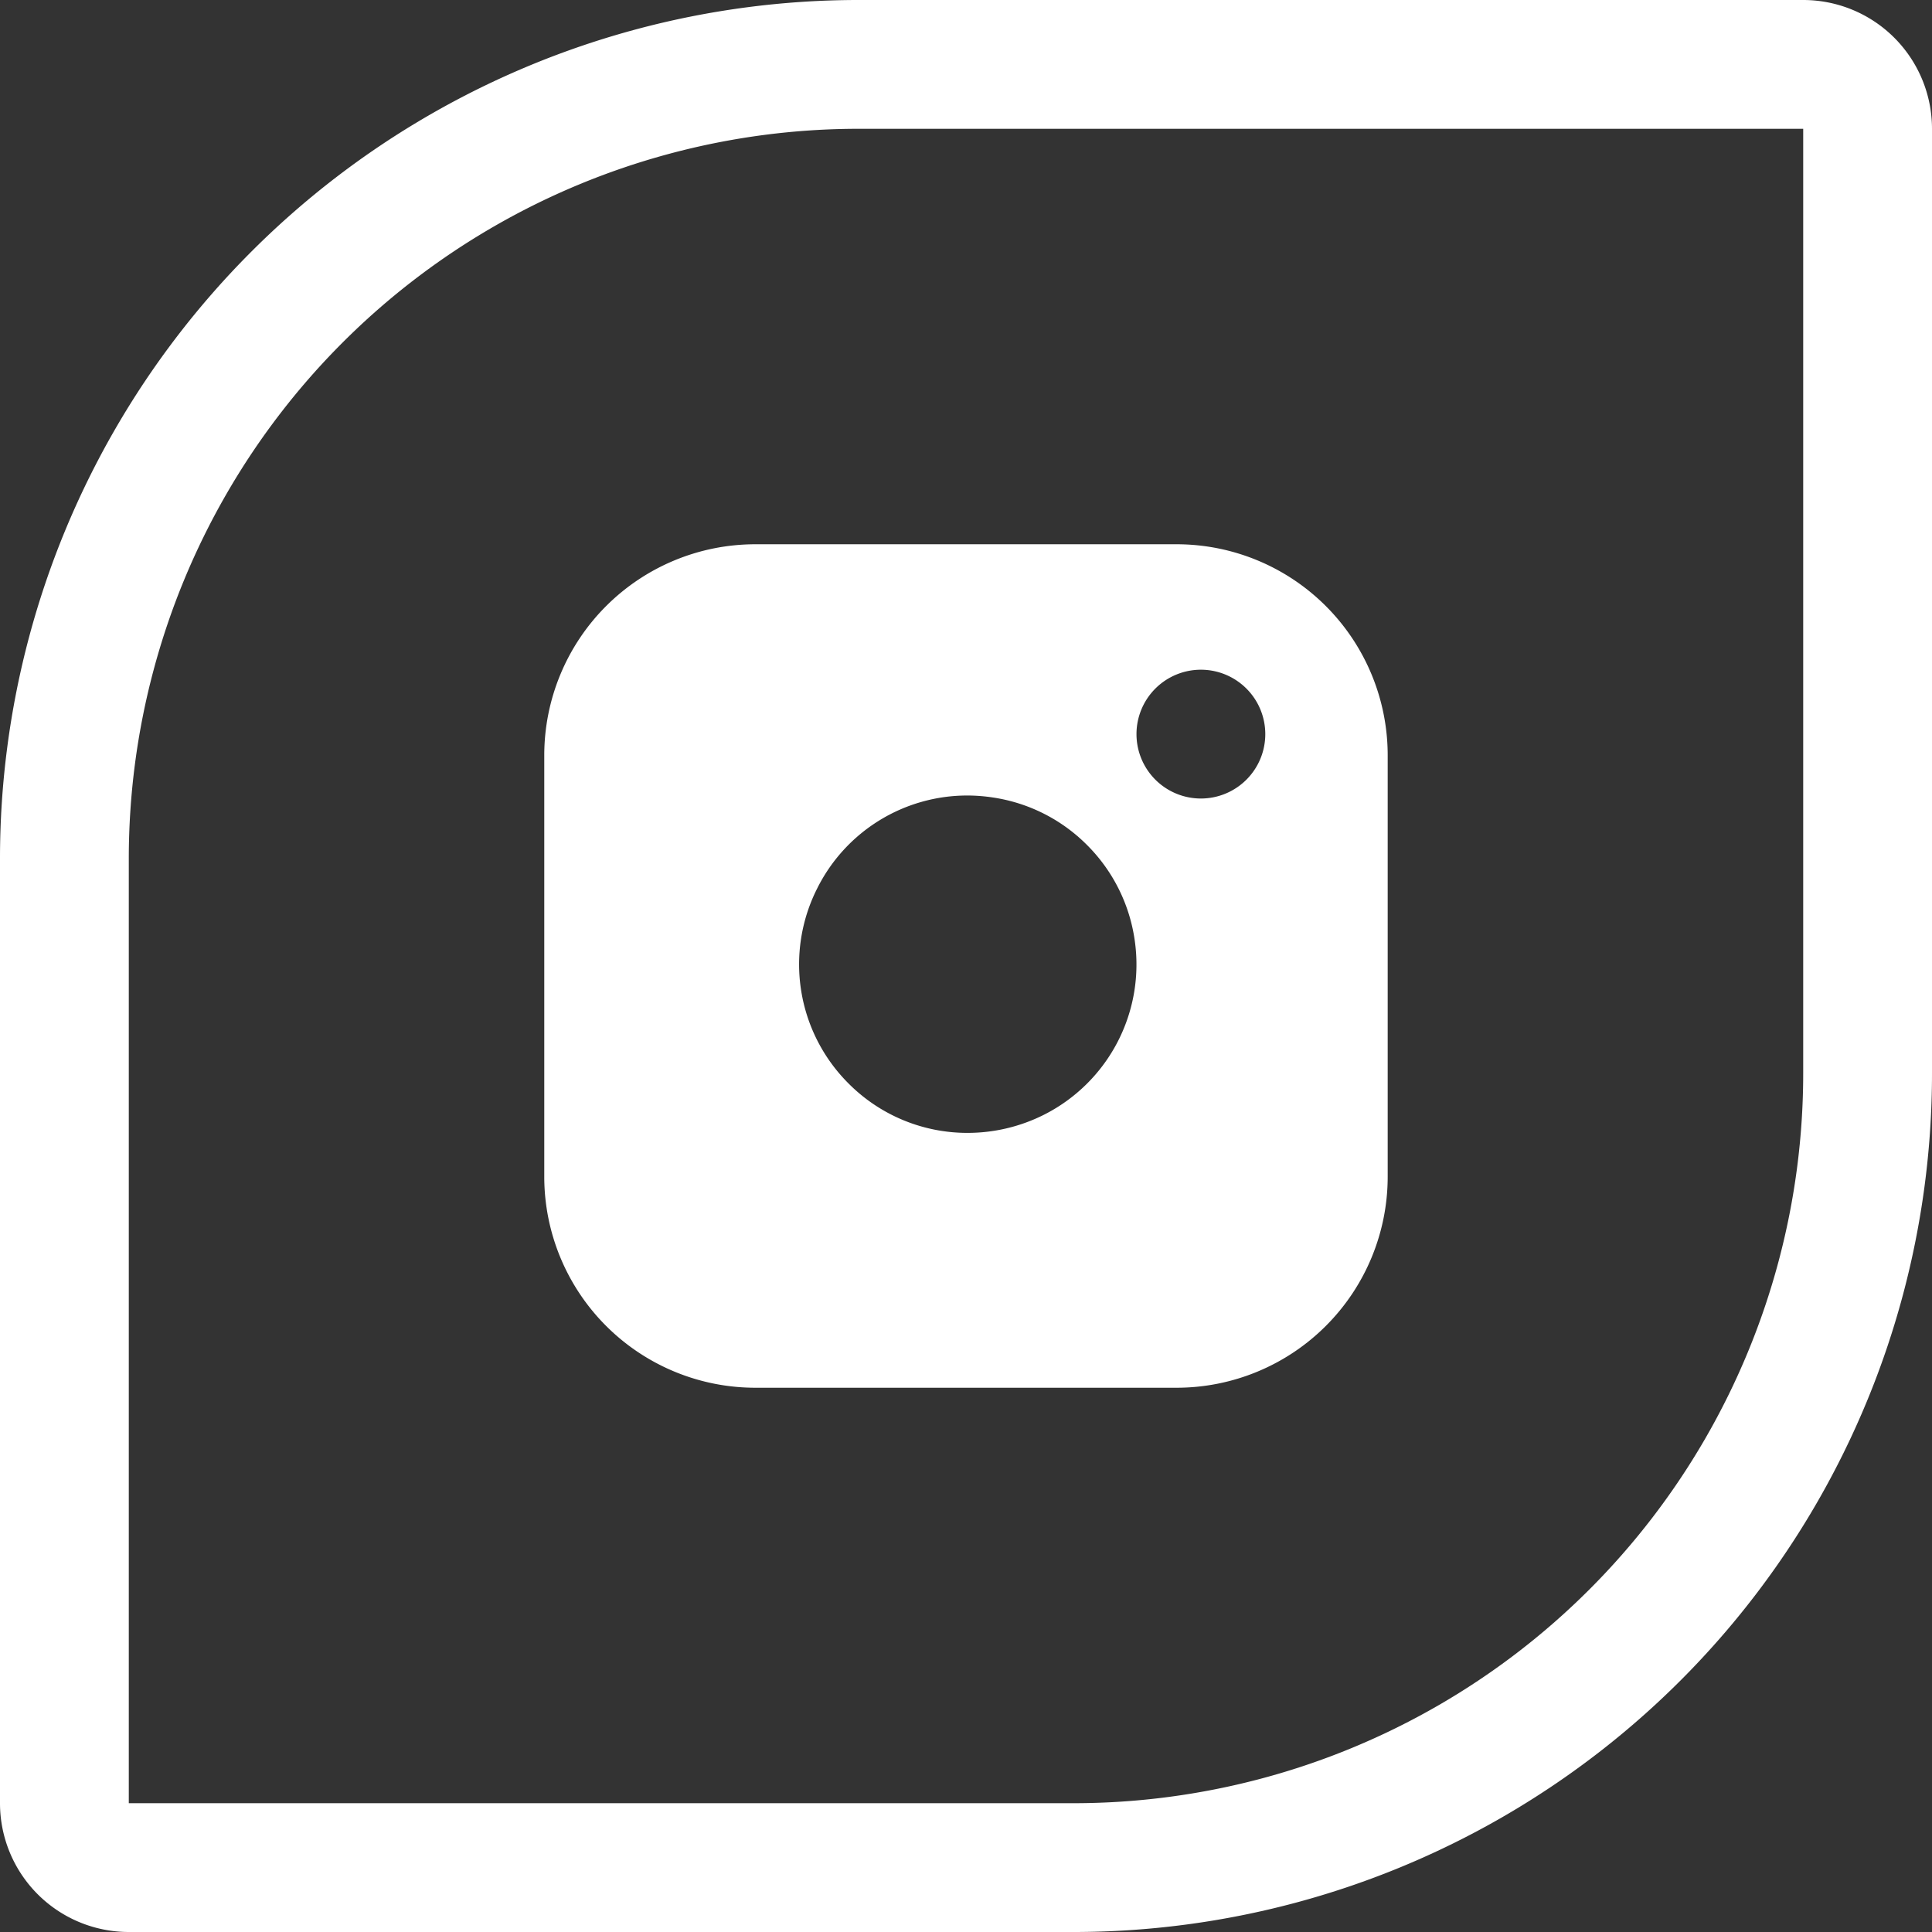 <svg xmlns="http://www.w3.org/2000/svg" width="45" height="45" viewBox="0 0 45 45">
  <rect x="0" y="0" width="45" height="45" fill="#333333" stroke="none"/>
  <g id="Group_129" data-name="Group 129" transform="translate(-1301 -3054)">
    <g id="Rectangle_34" data-name="Rectangle 34" transform="translate(1301 3054)" fill="none" stroke="#fff" stroke-width="3">
      <path d="M20,0H45a0,0,0,0,1,0,0V25A20,20,0,0,1,25,45H0a0,0,0,0,1,0,0V20A20,20,0,0,1,20,0Z" stroke="none"/>
      <path d="M20,1.5H42A1.5,1.5,0,0,1,43.5,3V25A18.5,18.5,0,0,1,25,43.5H3A1.5,1.5,0,0,1,1.5,42V20A18.5,18.5,0,0,1,20,1.5Z" fill="none"/>
    </g>
    <path id="Subtraction_1" data-name="Subtraction 1" d="M-9260.945-2892.033h-9.821a4.917,4.917,0,0,1-4.912-4.912v-9.822a4.917,4.917,0,0,1,4.912-4.912h9.821a4.917,4.917,0,0,1,4.912,4.912v9.822A4.917,4.917,0,0,1-9260.945-2892.033Zm-4.869-13.794a3.906,3.906,0,0,0-3.507,2.164,3.919,3.919,0,0,0,.731,4.544,3.9,3.9,0,0,0,2.776,1.15,3.958,3.958,0,0,0,1.768-.419,3.92,3.92,0,0,0,2.118-4.085,3.909,3.909,0,0,0-1.107-2.2,3.9,3.9,0,0,0-2.2-1.109A3.975,3.975,0,0,0-9265.814-2905.827Zm5.43-2.93a1.5,1.5,0,0,0-1.5,1.5,1.5,1.5,0,0,0,1.5,1.5,1.5,1.5,0,0,0,1.5-1.5A1.5,1.5,0,0,0-9260.385-2908.757Z" transform="translate(10589.355 5978.356)" fill="#fff"/>
  </g>
</svg>
